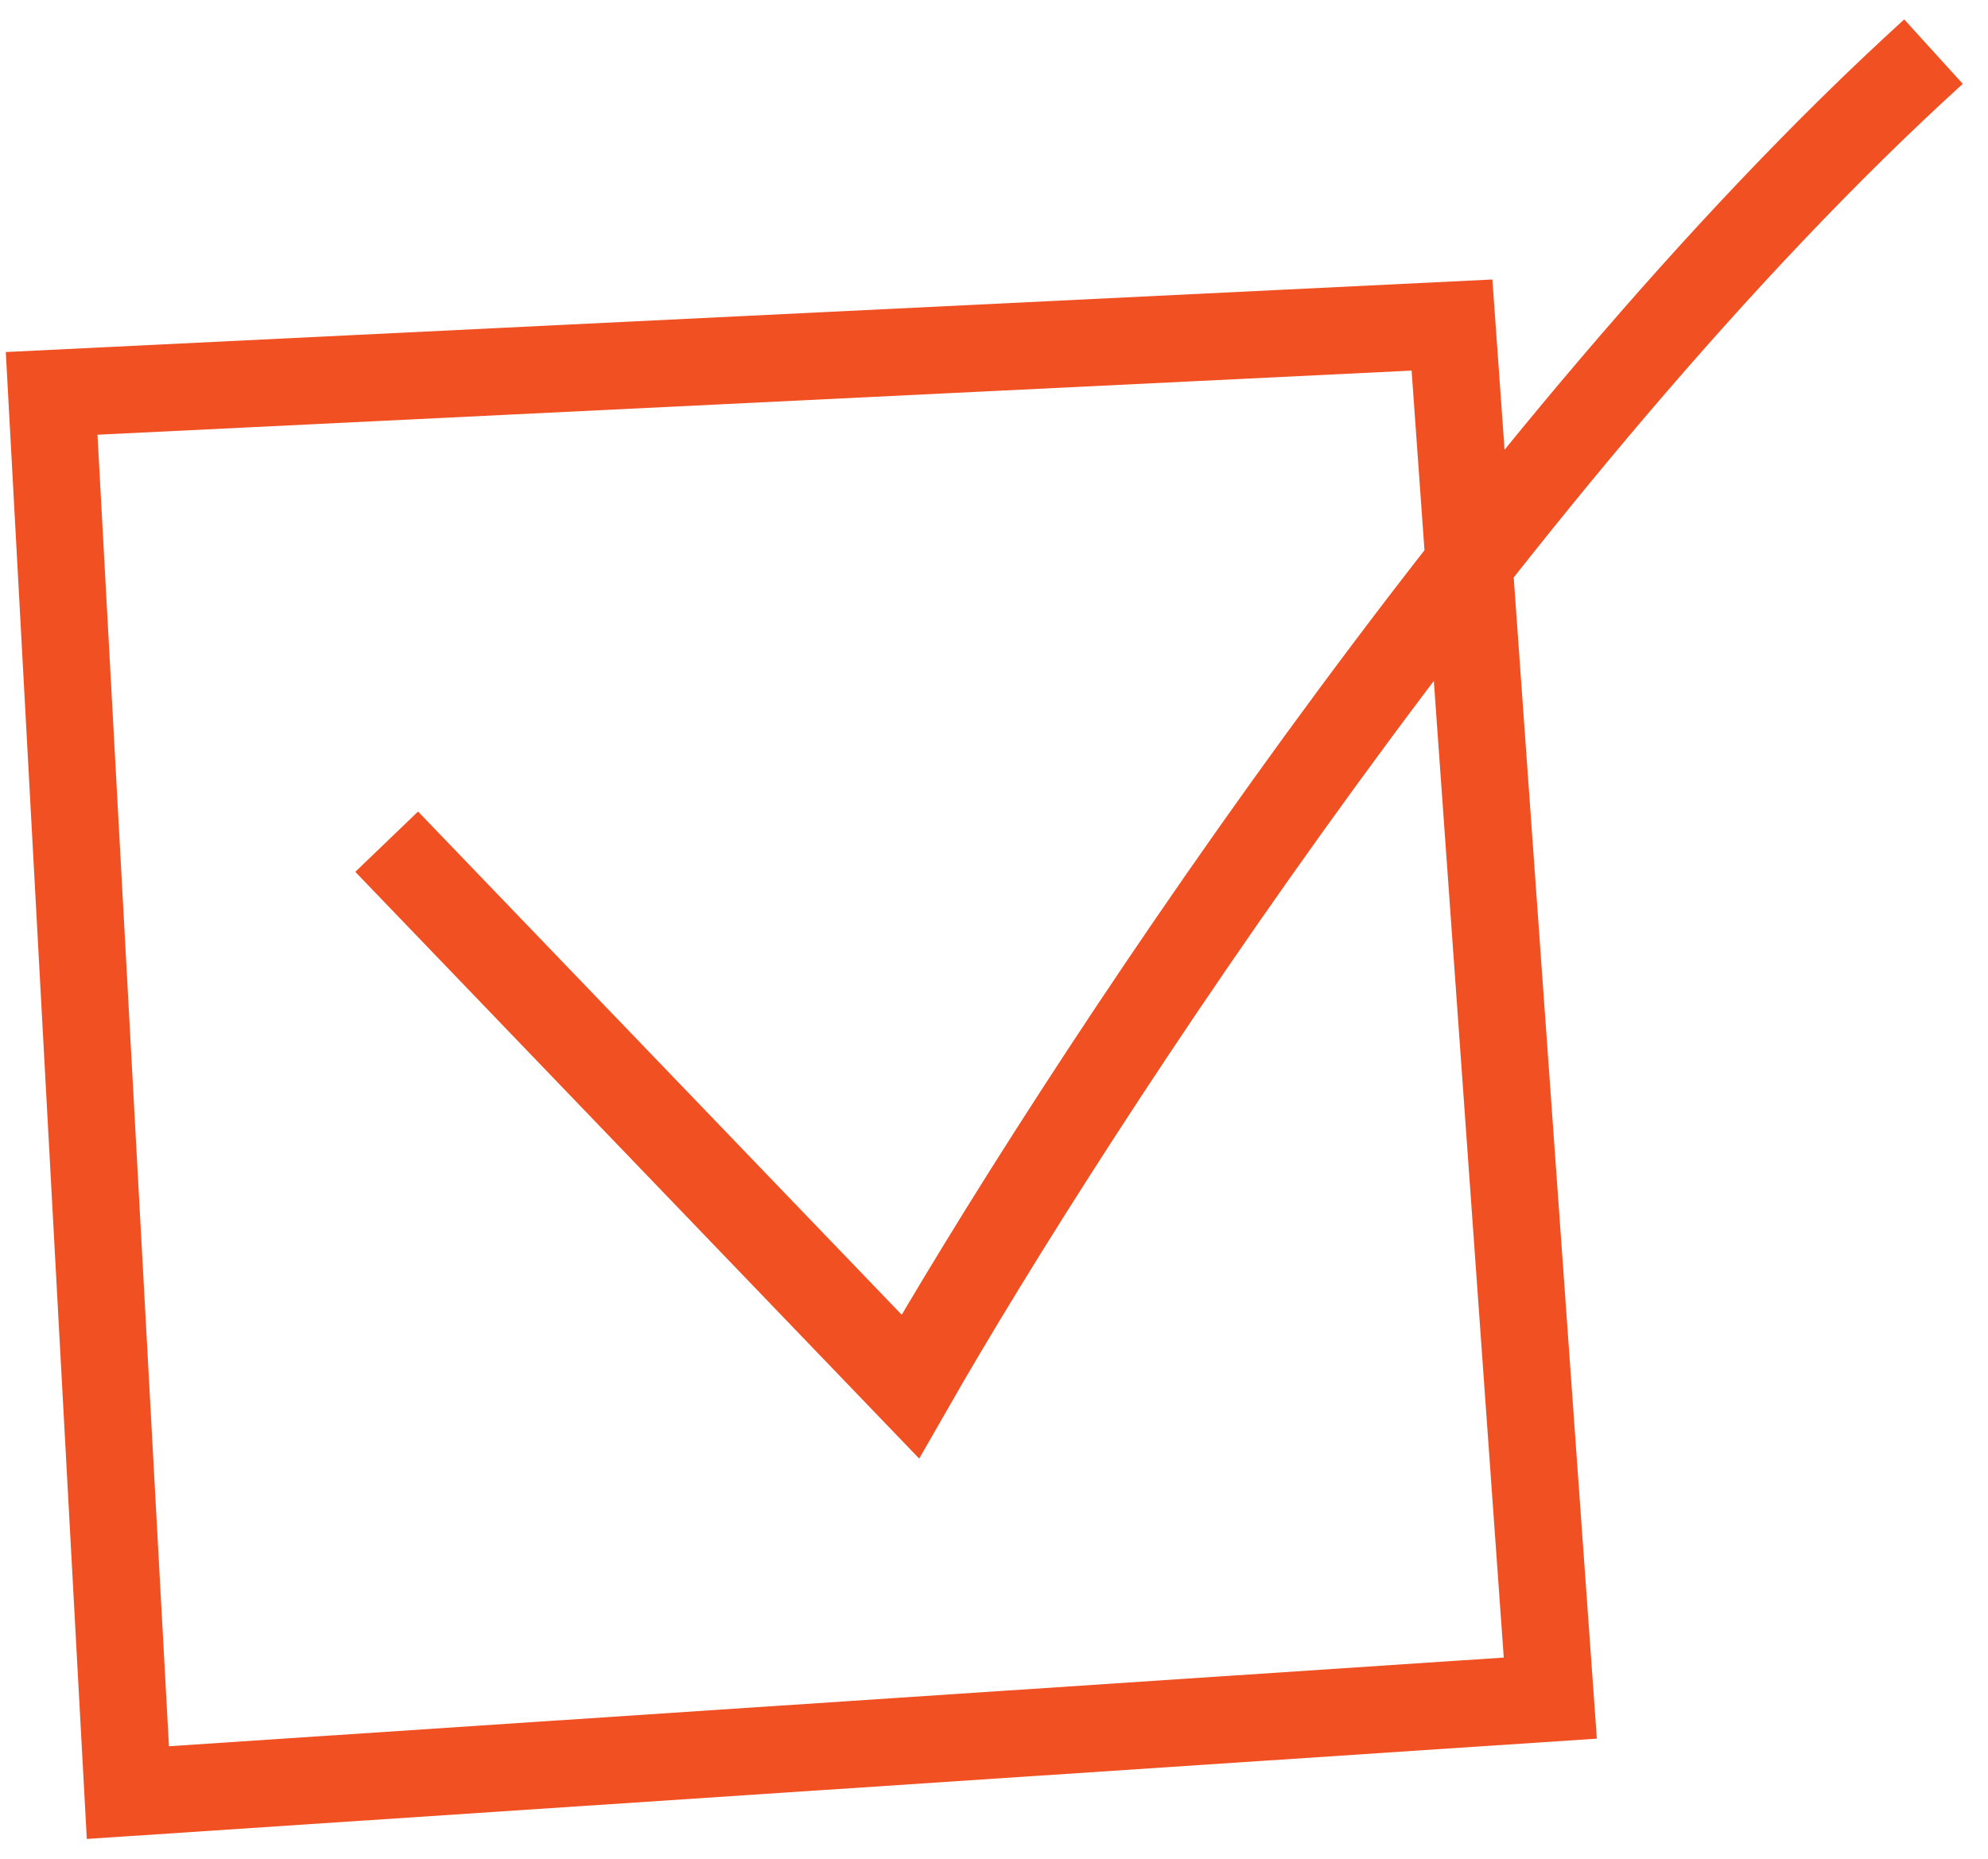 <?xml version="1.0" encoding="utf-8"?>
<svg xmlns="http://www.w3.org/2000/svg" fill="none" height="100%" overflow="visible" preserveAspectRatio="none" style="display: block;" viewBox="0 0 77 72" width="100%">
<path d="M14.977 32.604L35.258 53.708C41.501 42.805 58.166 17.201 74.889 2M2 15.238L4.953 69.438L60.047 65.778L56.239 12.591L2 15.238Z" id="path" stroke="#F05022" stroke-width="3.372"/>
</svg>